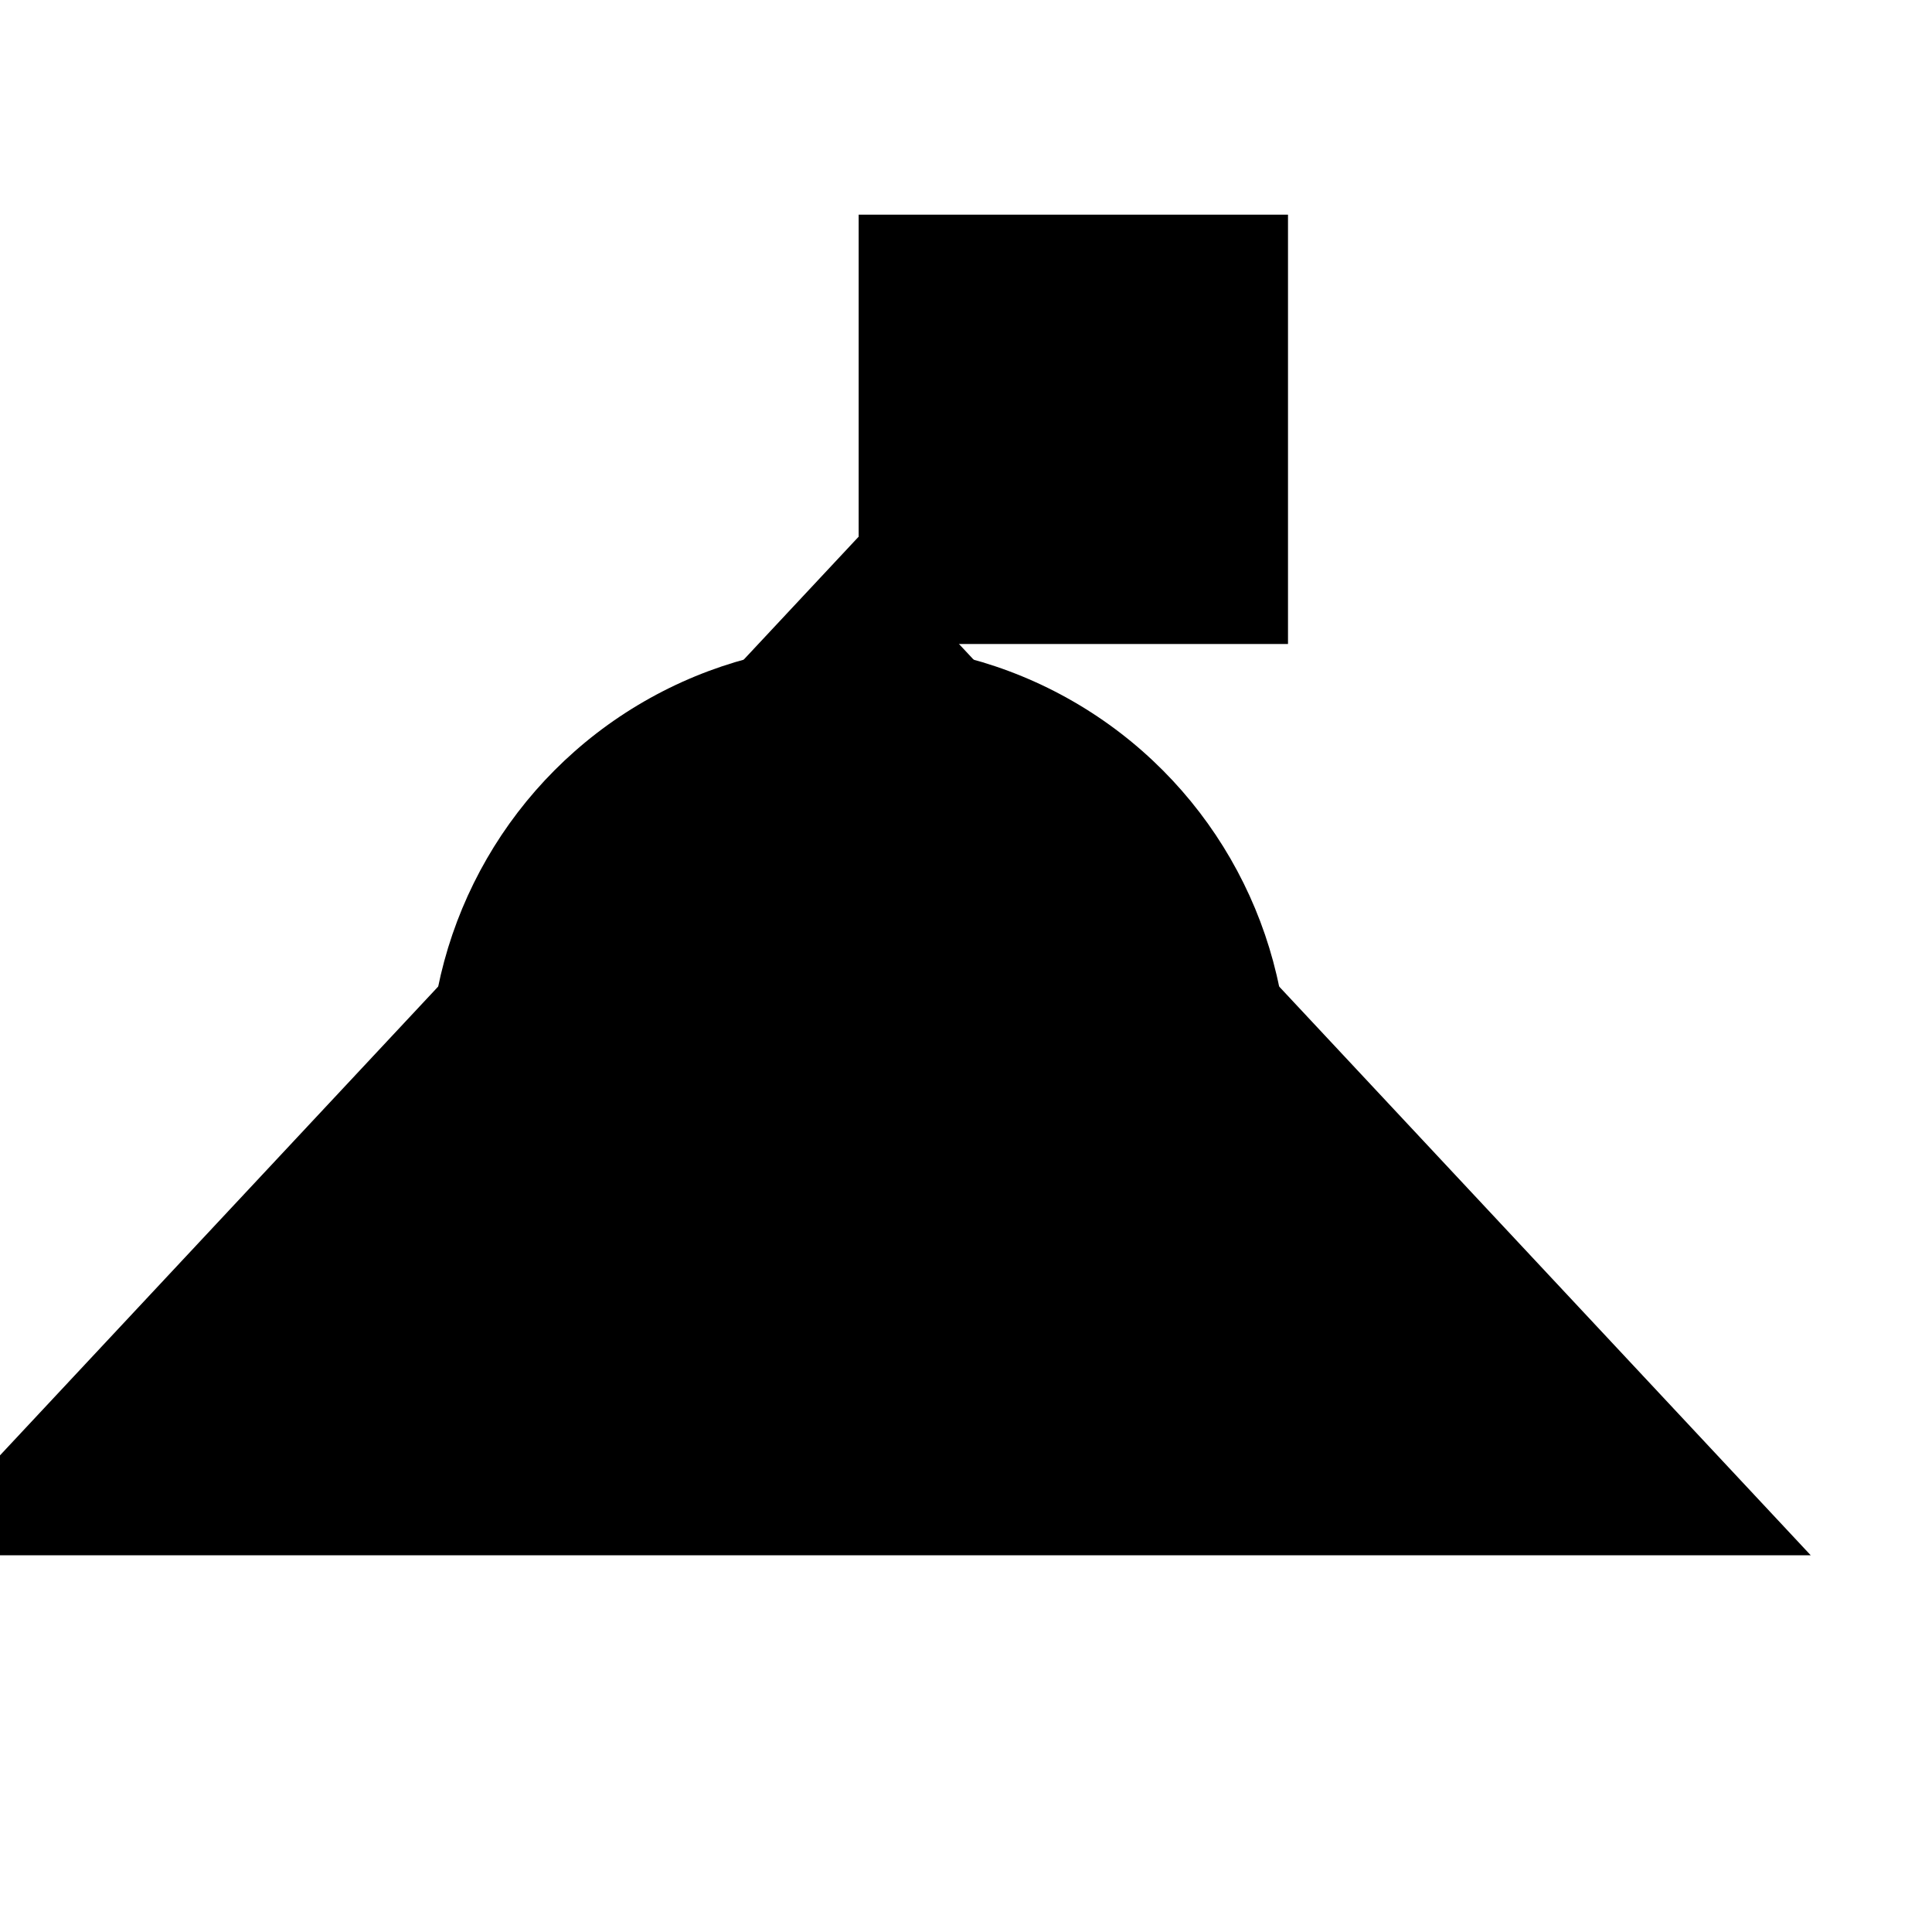 <svg xmlns="http://www.w3.org/2000/svg" viewBox="0 0 9 9" title="identicône par Marc Bresson"><rect style="fill:hsl(10,85%,72%);" x="4" y="1" width="2" height="2"/><circle style="fill:hsl(-50,85%,72%);" cx="4" cy="5" r="2"/><polygon style="fill:hsl(70,85%,72%);" points="4 2.5 -0.435 7.245 8.435 7.245 4 2.5"/></svg>